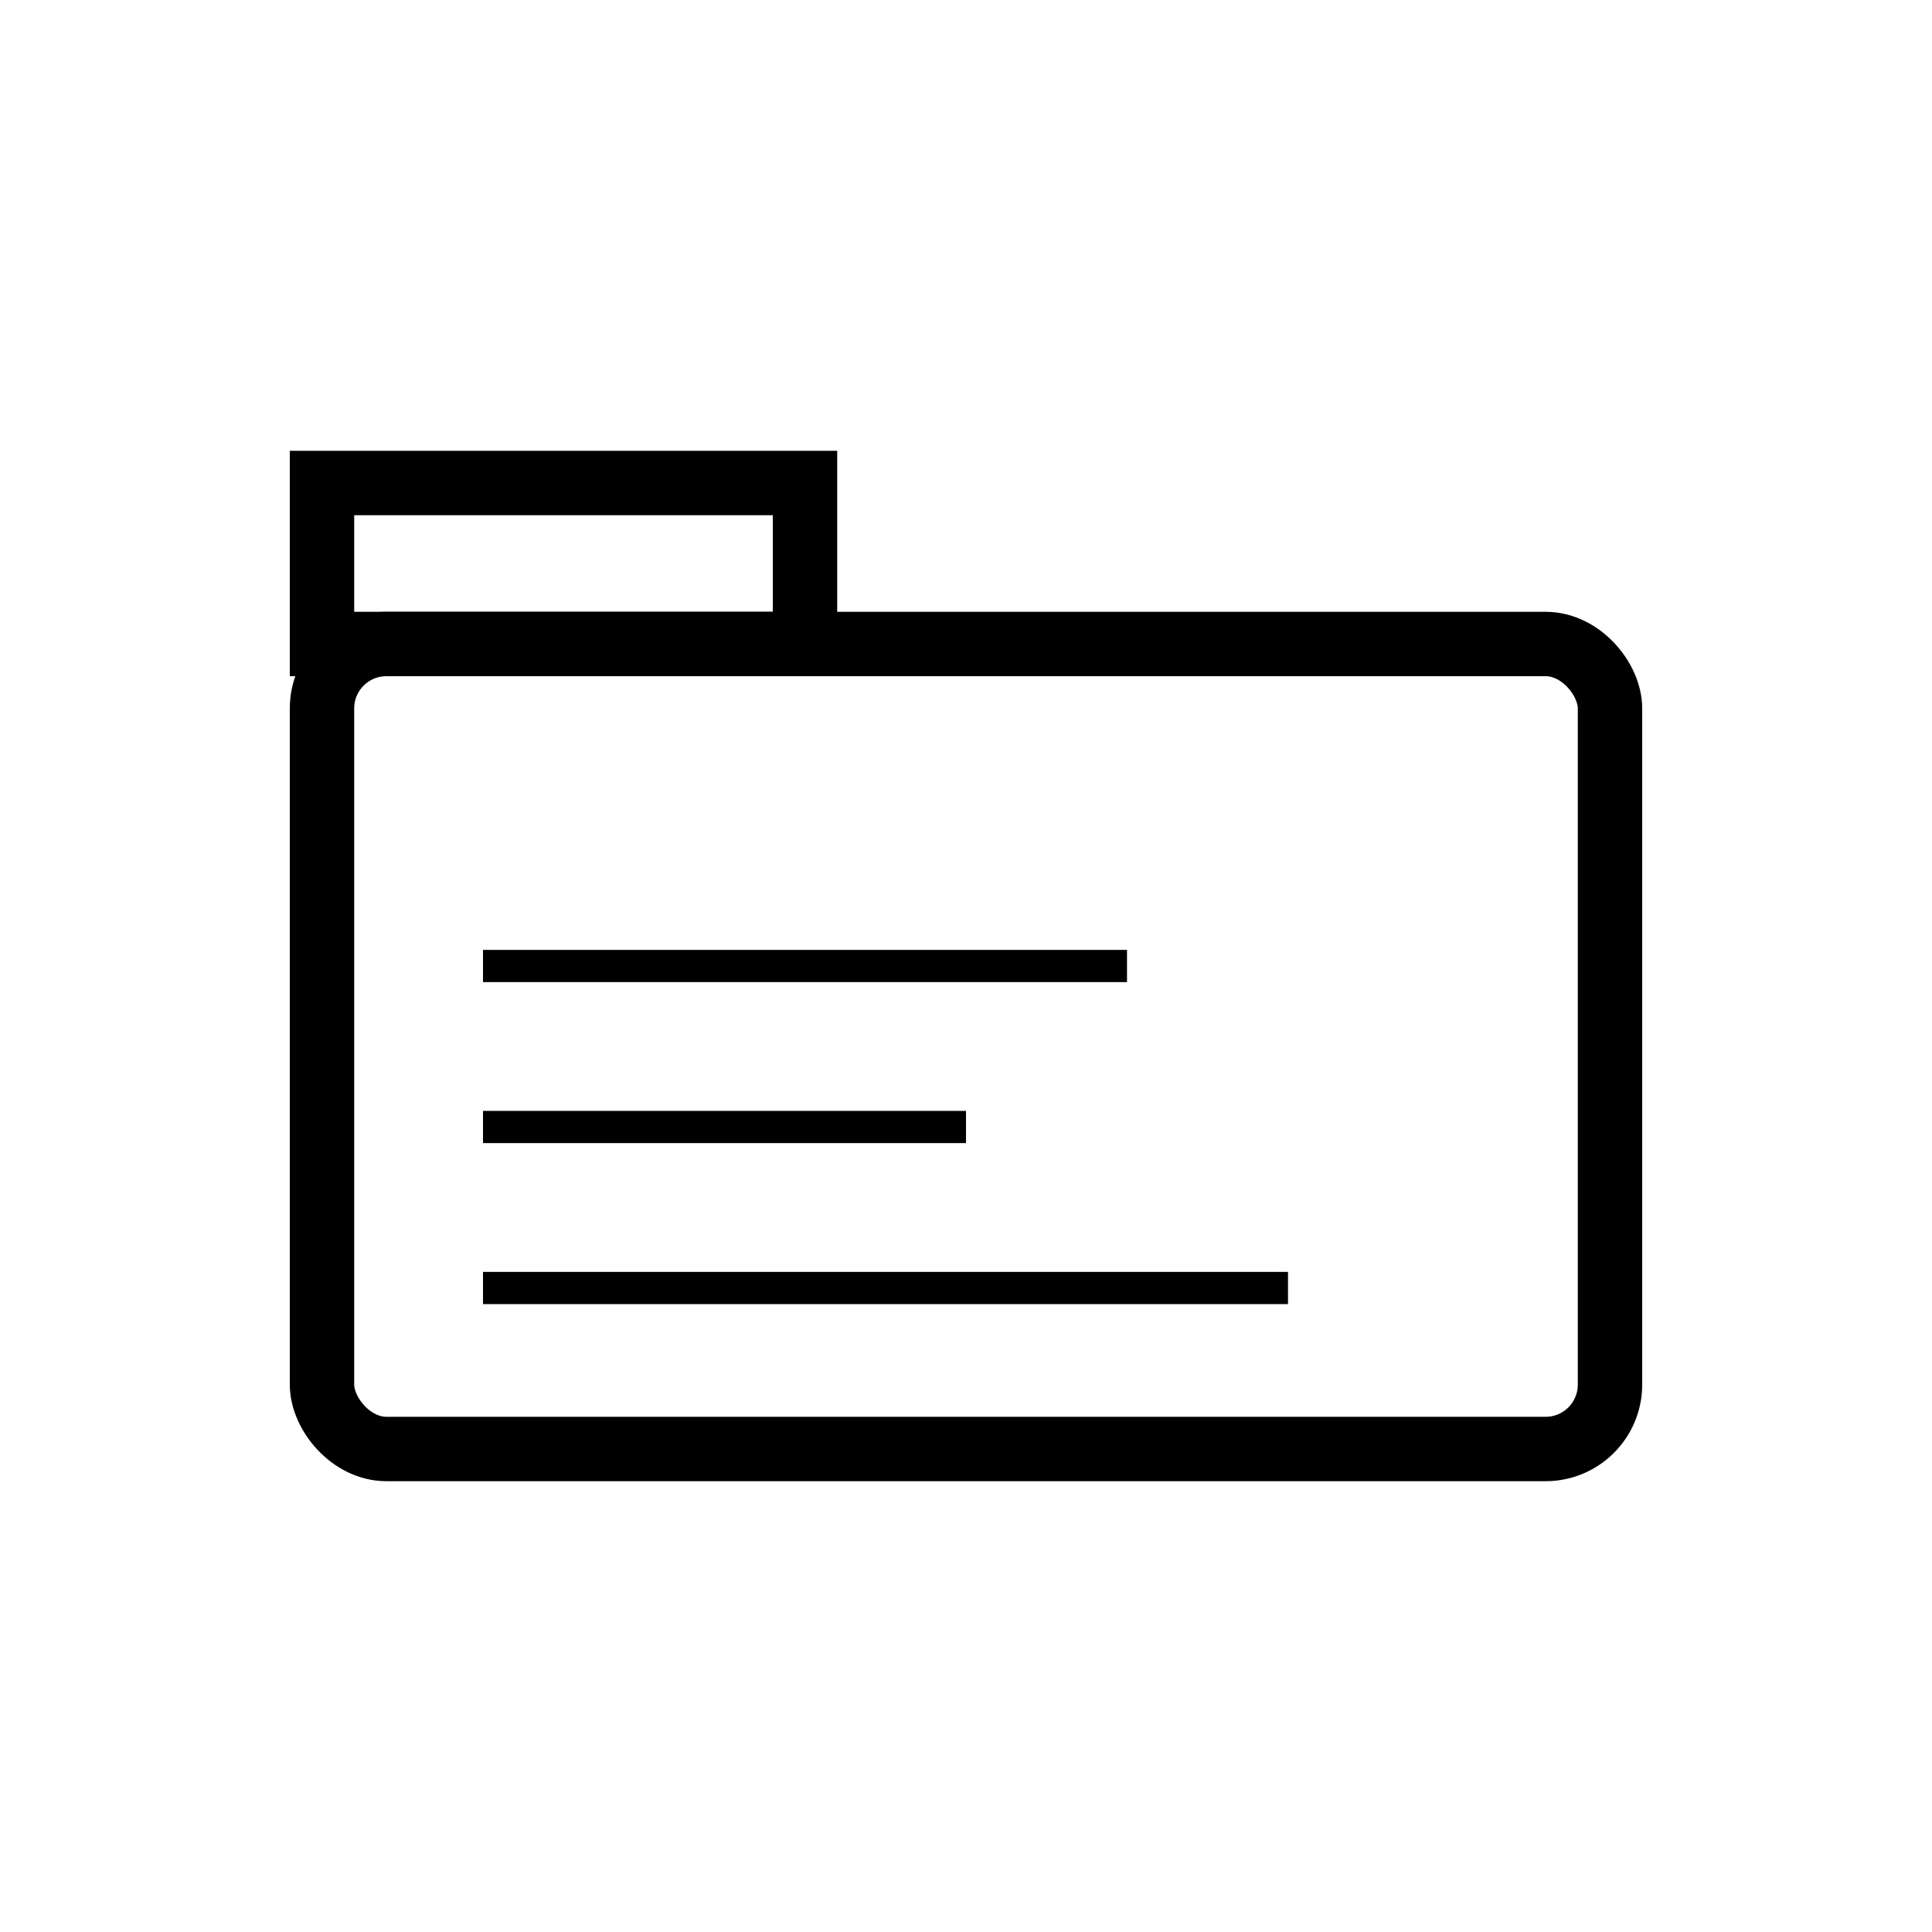 <svg width="60" height="60" viewBox="0 0 60 60" fill="none" xmlns="http://www.w3.org/2000/svg">
<rect x="10" y="20" width="40" height="25" rx="2" stroke="#000000" stroke-width="2" fill="none"/>
<rect x="10" y="15" width="15" height="5" stroke="#000000" stroke-width="2" fill="none"/>
<line x1="15" y1="30" x2="35" y2="30" stroke="#000000" stroke-width="1"/>
<line x1="15" y1="35" x2="30" y2="35" stroke="#000000" stroke-width="1"/>
<line x1="15" y1="40" x2="40" y2="40" stroke="#000000" stroke-width="1"/>
</svg>
